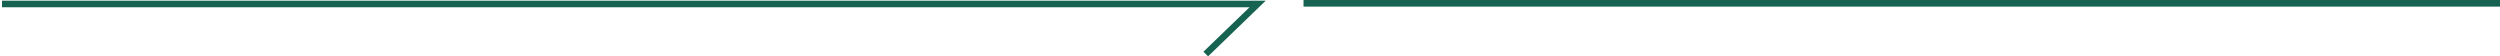 <?xml version="1.0" encoding="utf-8"?>
<!-- Generator: Adobe Illustrator 24.1.2, SVG Export Plug-In . SVG Version: 6.00 Build 0)  -->
<svg version="1.1" id="レイヤー_1" xmlns="http://www.w3.org/2000/svg" xmlns:xlink="http://www.w3.org/1999/xlink" x="0px"
	 y="0px" viewBox="0 0 754.3 17" style="enable-background:new 0 0 754.3 17;" xml:space="preserve">
<style type="text/css">
	.st0{fill:#166352;}
</style>
<polygon class="st0" points="364.5,17 363.1,15.6 377,2.2 0.6,2.2 0.6,0.2 381.9,0.2 "/>
<rect x="393.3" class="st0" width="361" height="2"/>
</svg>

